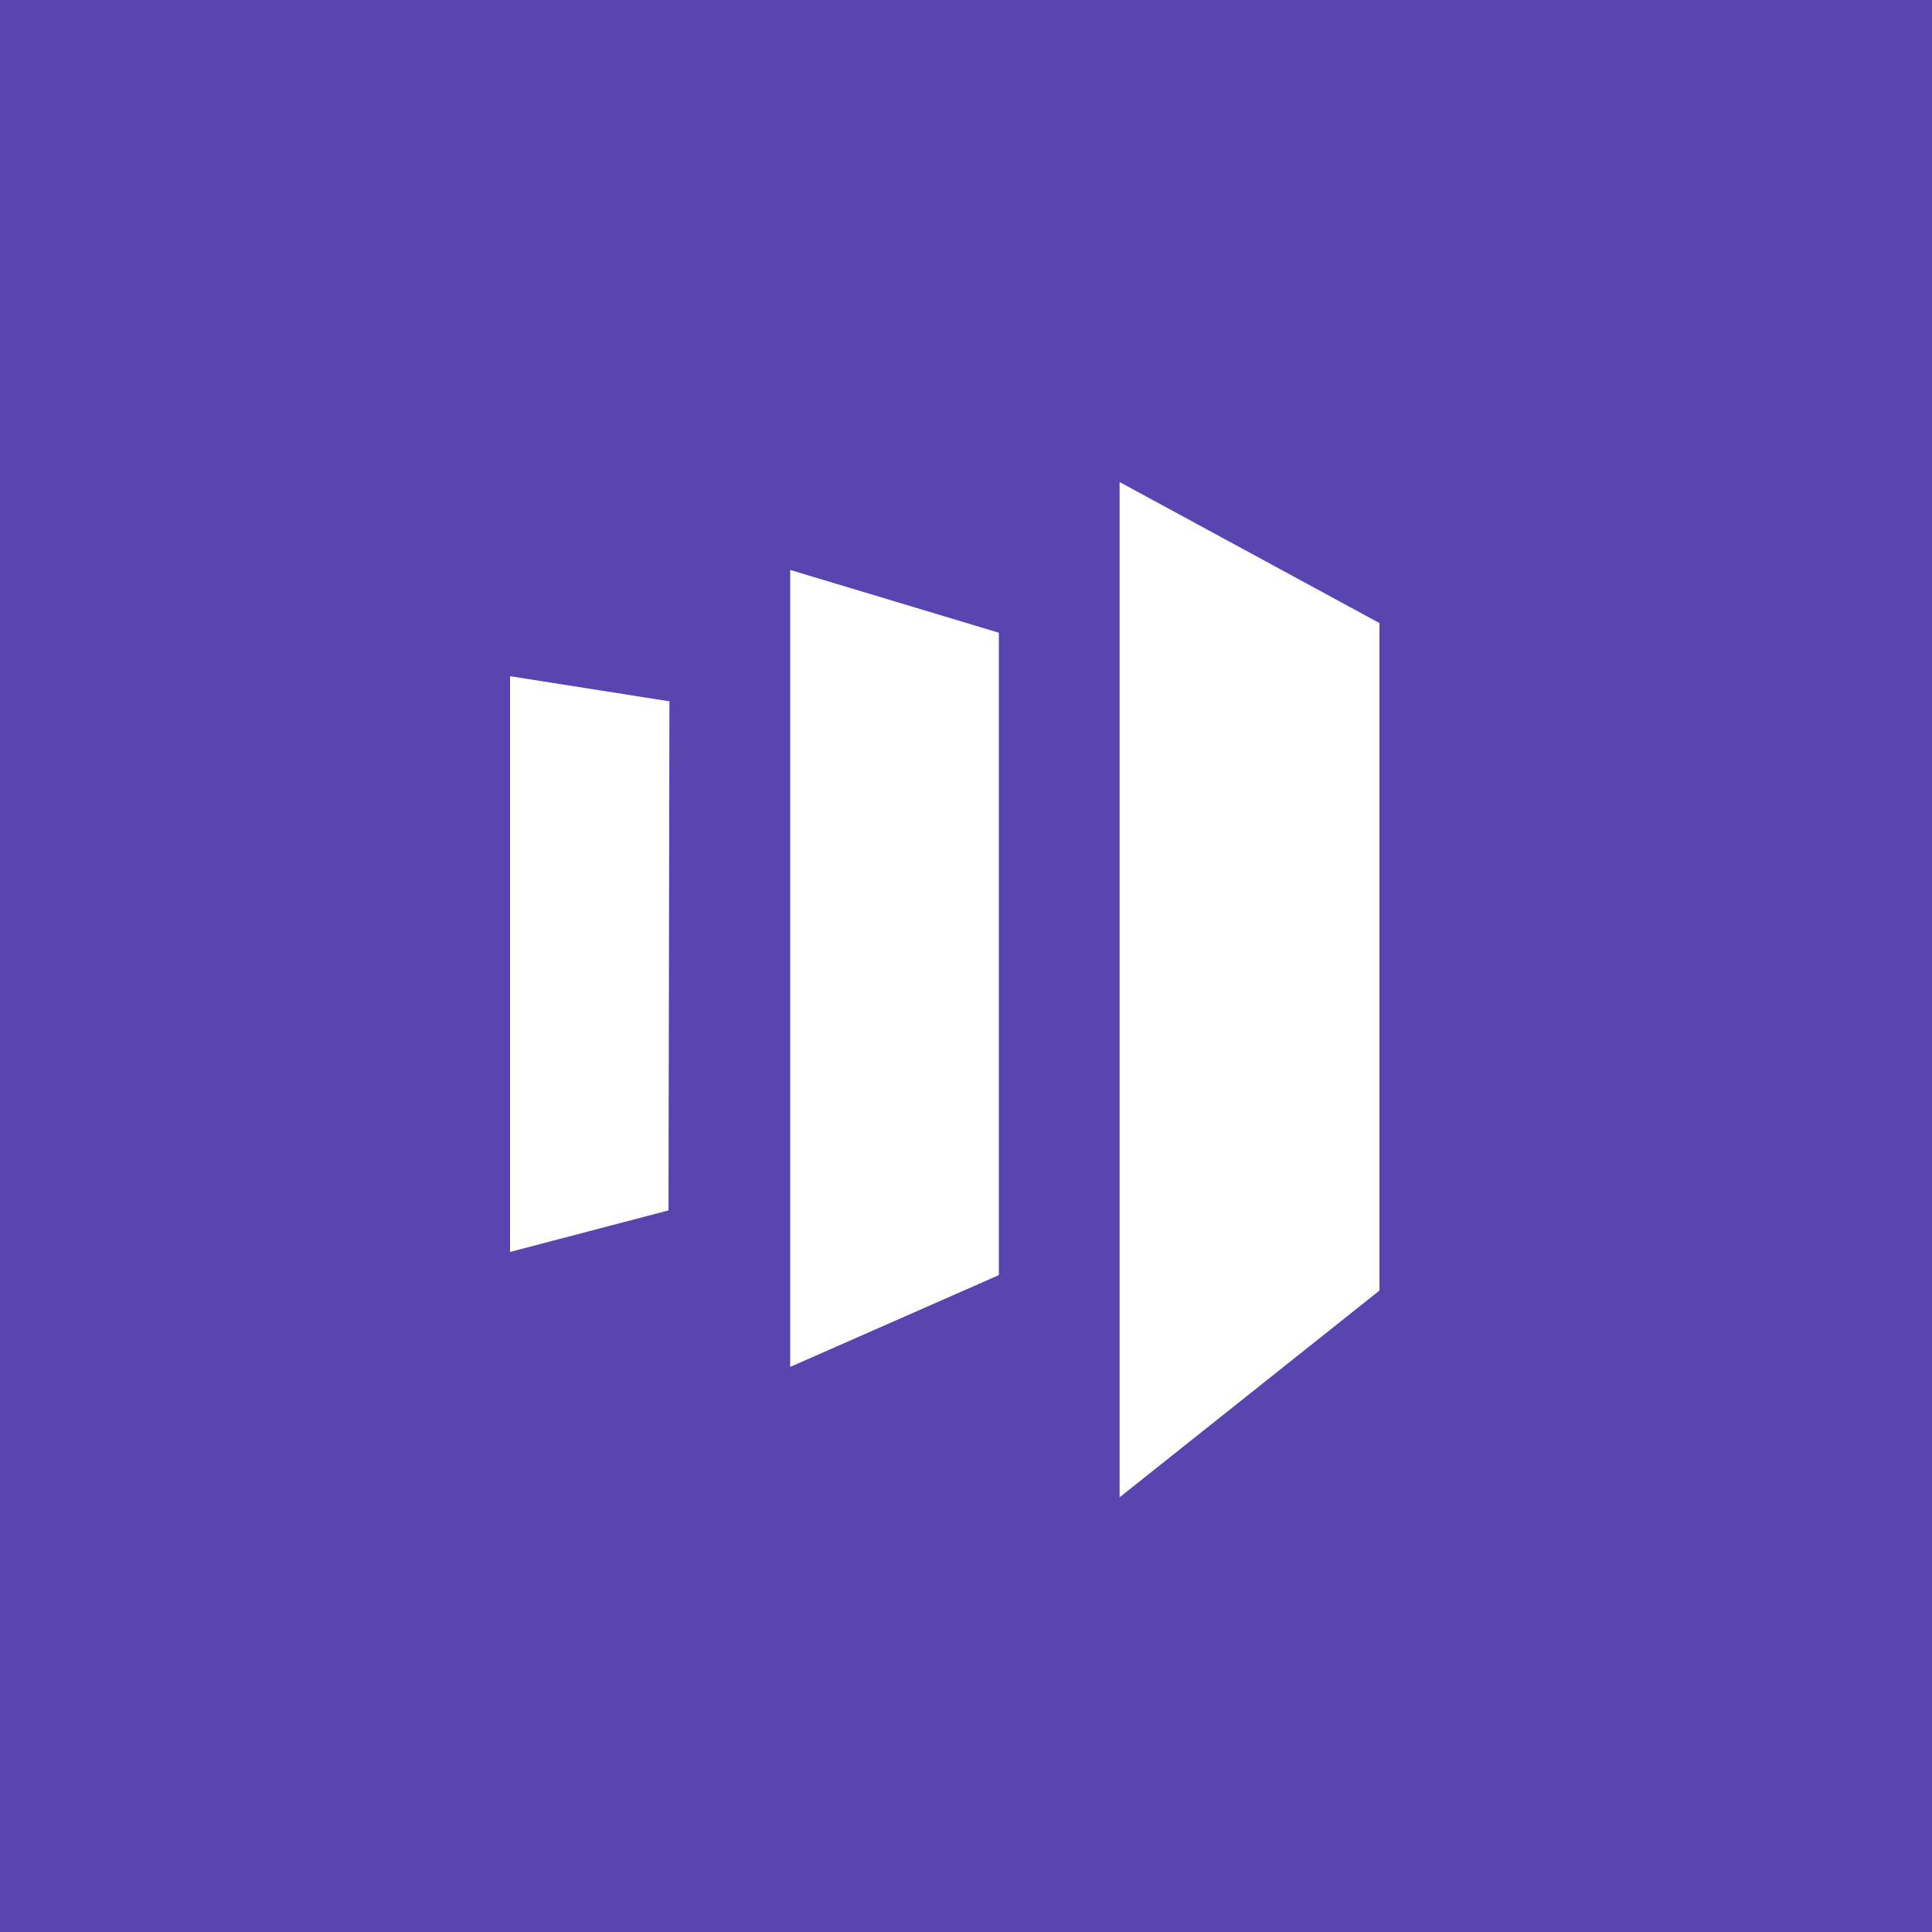 <?xml version="1.0" encoding="UTF-8"?> <svg xmlns="http://www.w3.org/2000/svg" xmlns:xlink="http://www.w3.org/1999/xlink" version="1.1" id="Layer_1" x="0px" y="0px" viewBox="0 0 200 200" xml:space="preserve"> <rect fill="#5944B0" width="200" height="200"></rect> <g> <polygon fill="#FFFFFF" points="115.9,49.9 115.9,155 142.8,133.6 142.8,64.5 "></polygon> <polygon fill="#FFFFFF" points="103.4,132 81.8,141.5 81.8,59 103.4,65.5 "></polygon> <polygon fill="#FFFFFF" points="52.8,129.6 69.2,125.3 69.3,72.6 52.8,70 "></polygon> </g> </svg> 